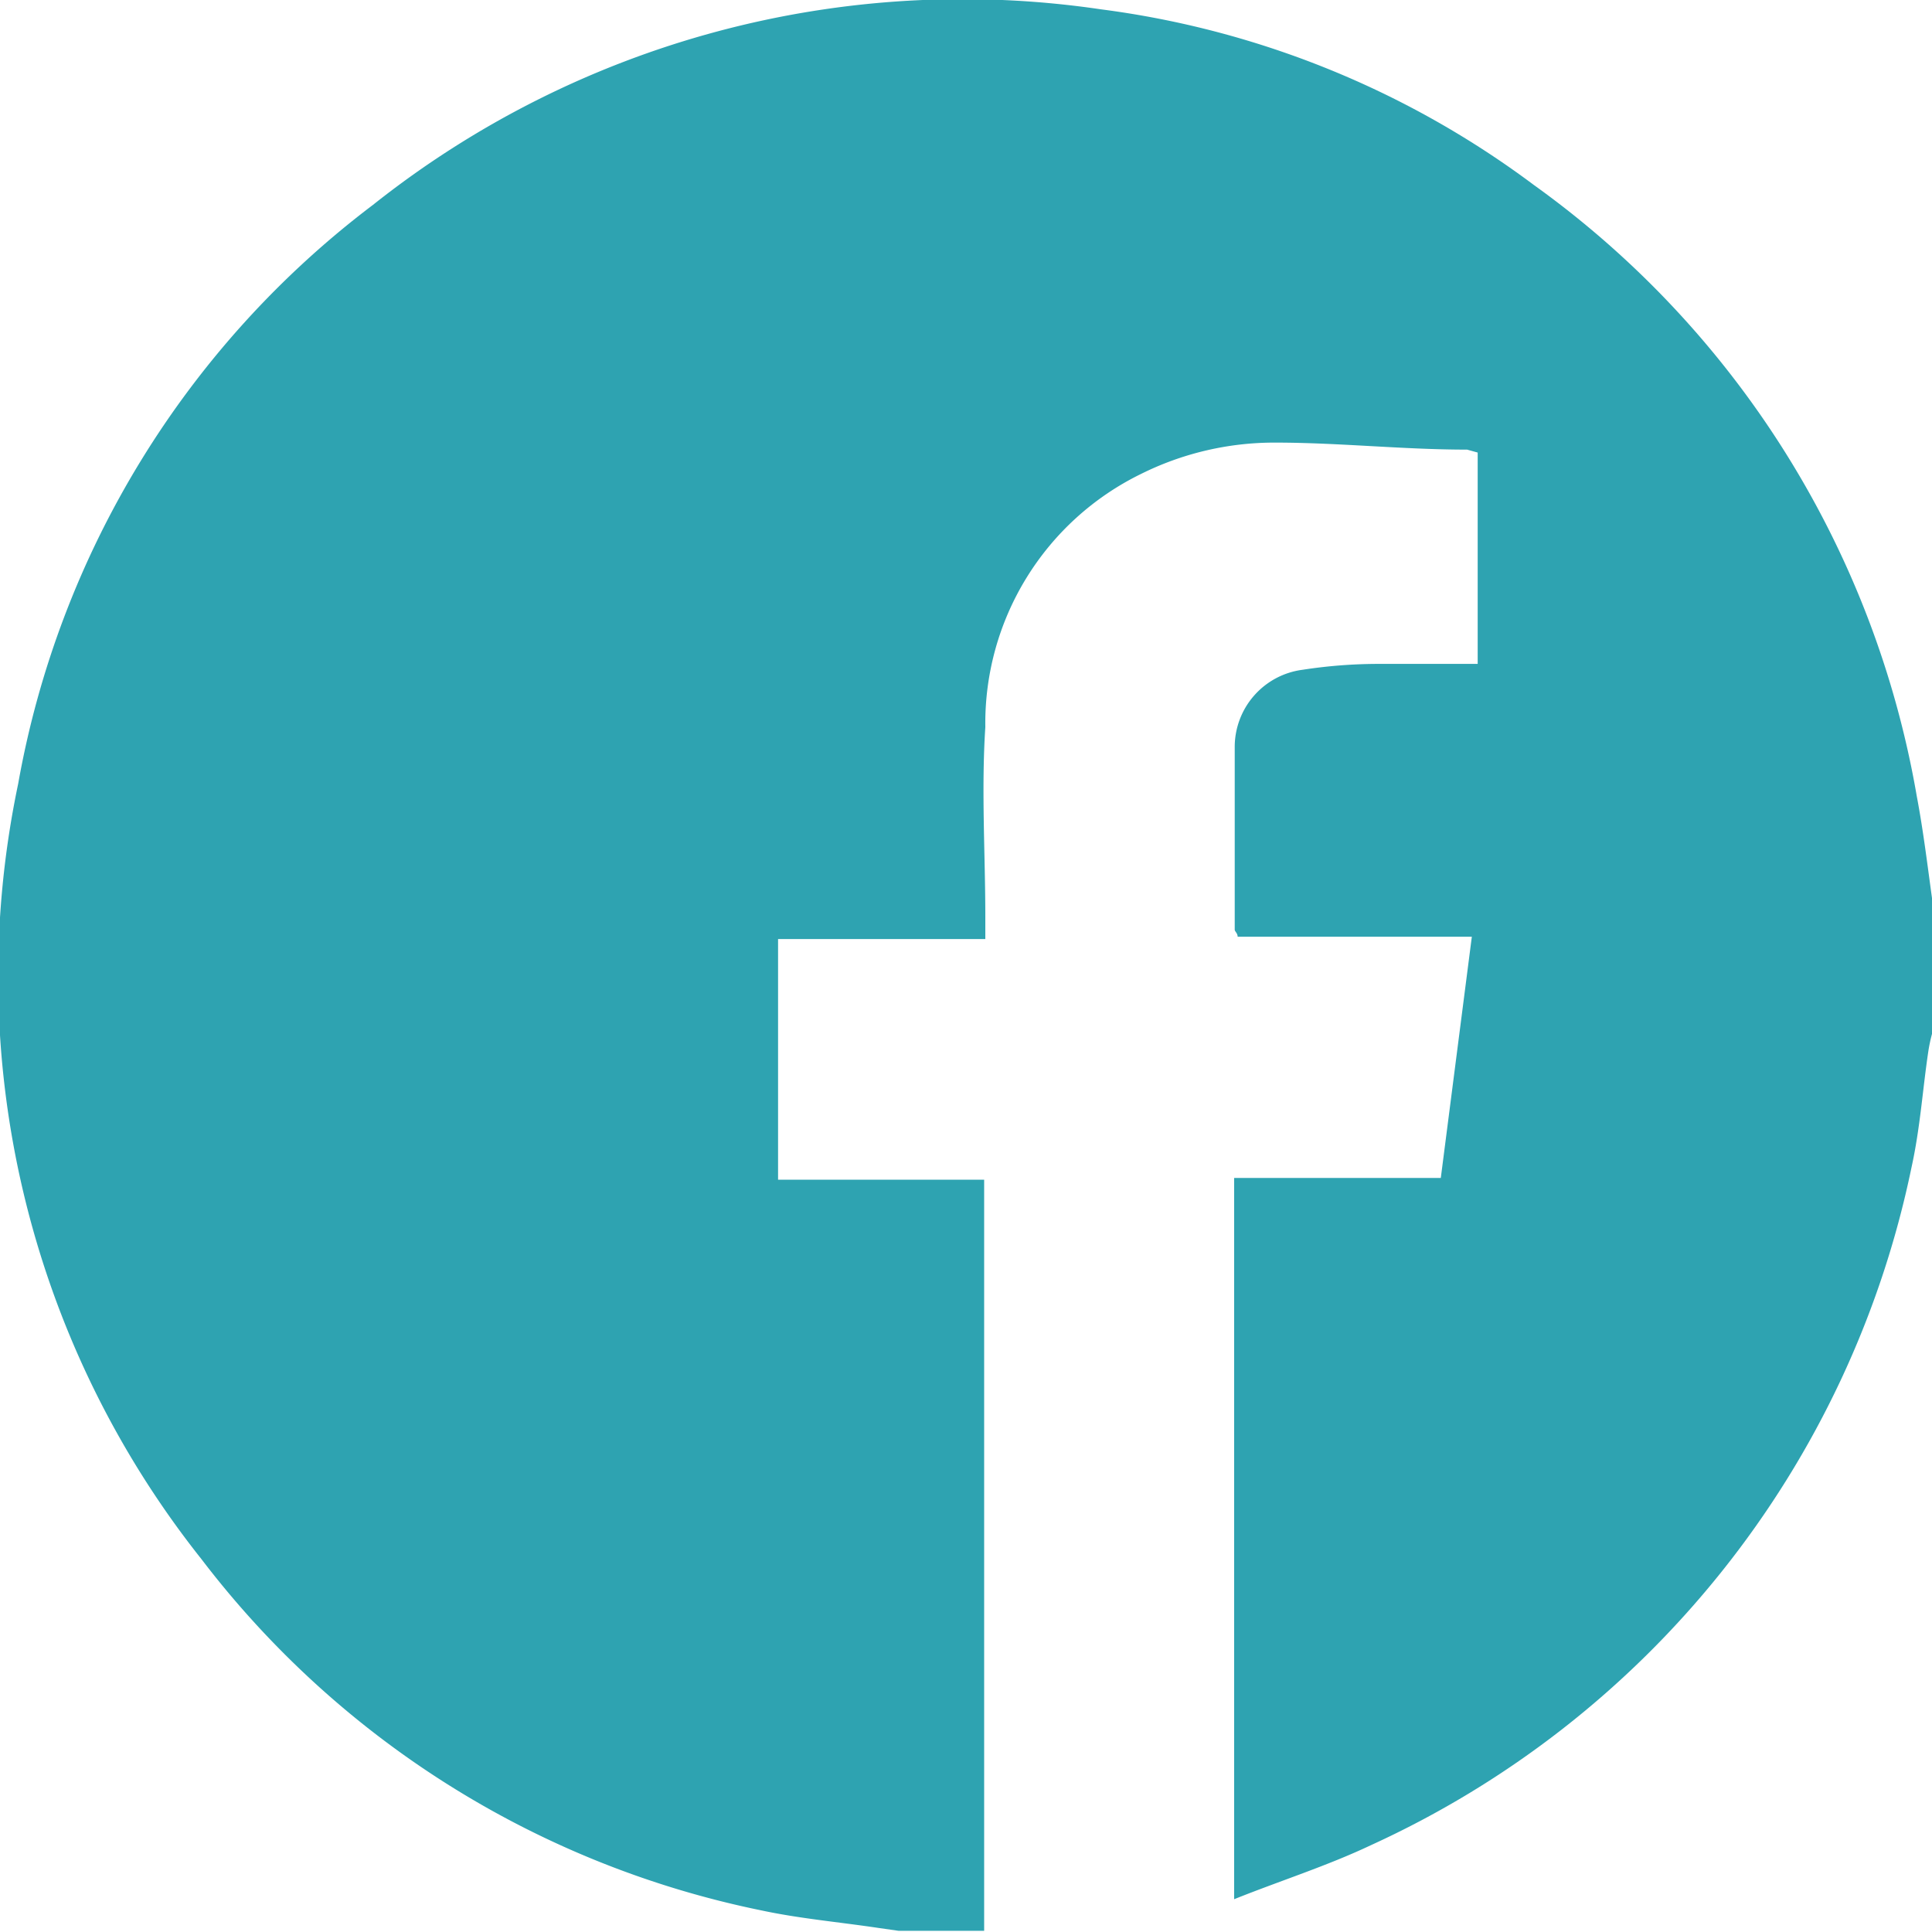 <svg id="Capa_1" data-name="Capa 1" xmlns="http://www.w3.org/2000/svg" viewBox="0 0 33 33"><defs><style>.cls-1{fill:#2ea3b1;}</style></defs><path class="cls-1" d="M33,15.34v2.32a2.8,2.8,0,0,0-.06.28c-.1.66-.14,1.32-.29,2a16.37,16.37,0,0,1-9.24,11.58c-.74.35-1.53.6-2.33.92V20.12h3.53L25.14,16h-4c0-.06-.05-.09-.05-.12,0-1,0-2.09,0-3.12a1.33,1.33,0,0,1,1.16-1.32,8.54,8.54,0,0,1,1.34-.1c.55,0,1.09,0,1.65,0V7.73l-.18-.05c-1.1,0-2.19-.12-3.28-.12a5.11,5.11,0,0,0-2.3.54,4.74,4.74,0,0,0-2.65,4.32c-.07,1.08,0,2.16,0,3.25,0,.11,0,.23,0,.37H13.29v4.11h3.52v.45q0,6,0,12c0,.13,0,.26,0,.38H15.35L15,32.93c-.67-.1-1.35-.16-2-.3a16.07,16.07,0,0,1-9.56-6A16,16,0,0,1,.31,13.39,15.88,15.88,0,0,1,6.37,3.5,16.19,16.19,0,0,1,18.81.16a15.71,15.71,0,0,1,7.39,3A16.24,16.24,0,0,1,32.74,13.6C32.85,14.18,32.92,14.76,33,15.34Z"/></svg>